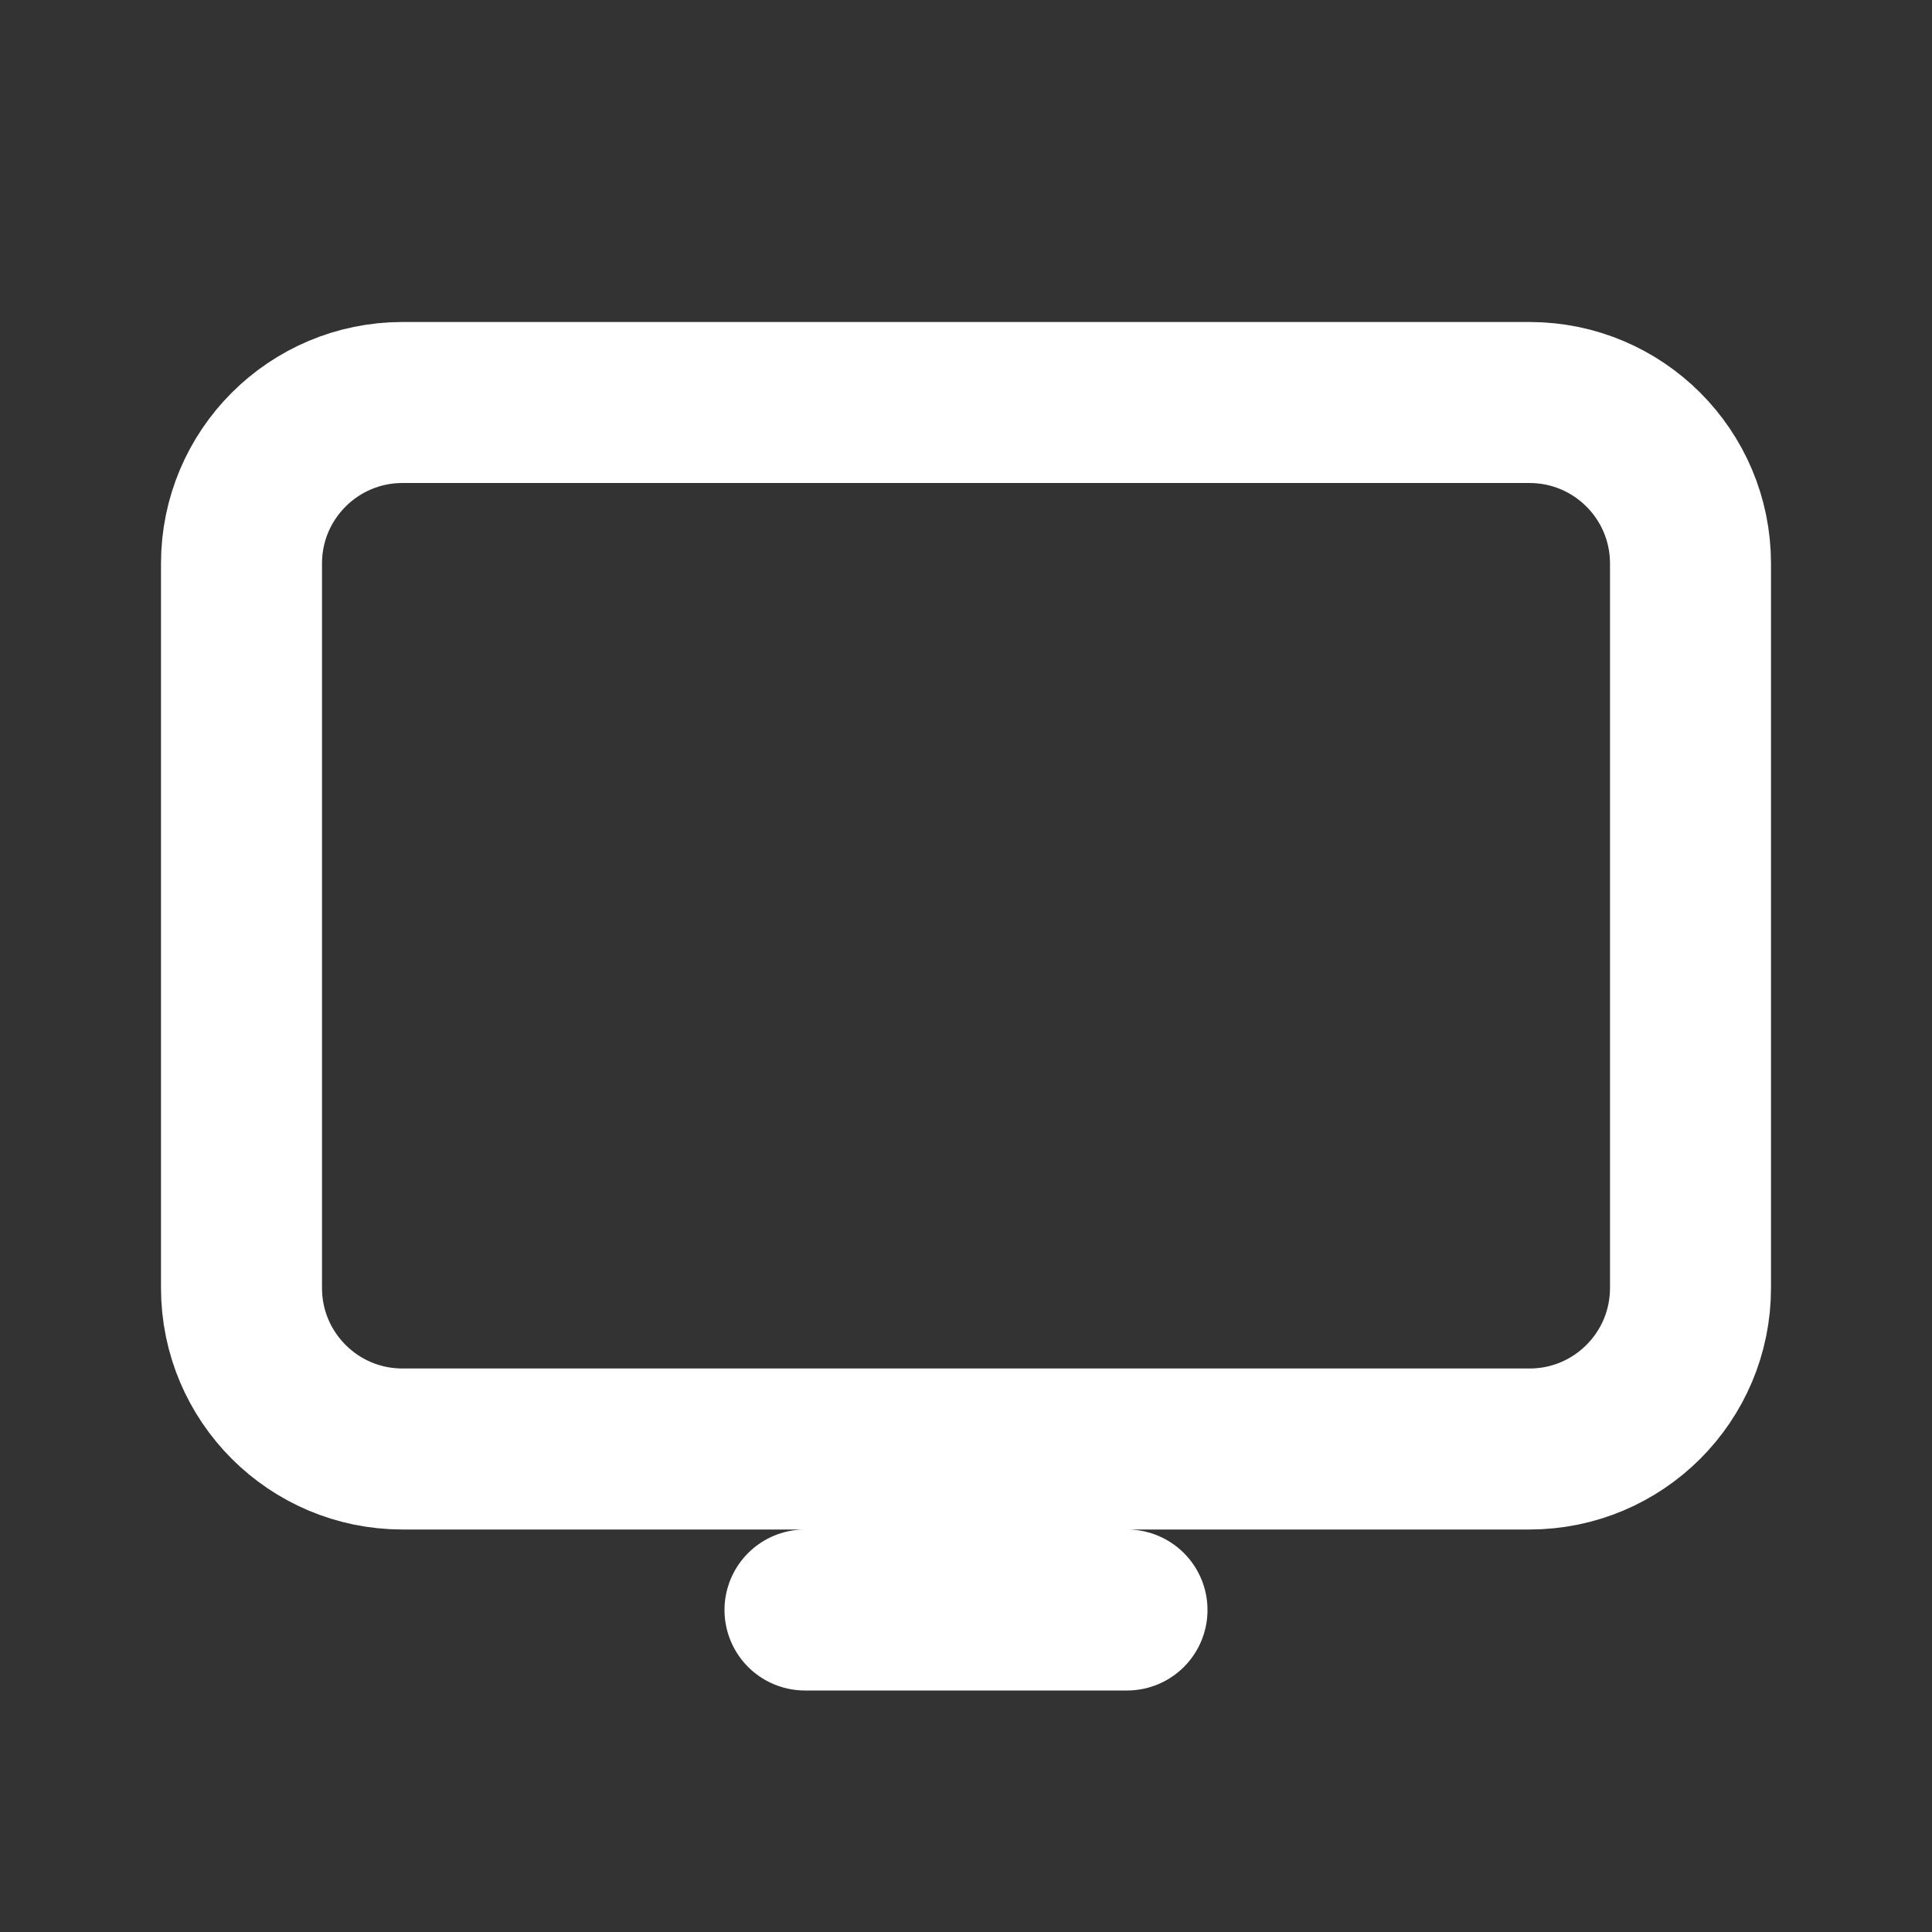 <svg width="75" height="75" viewBox="0 0 75 75" fill="none" xmlns="http://www.w3.org/2000/svg">
<rect x="0" y="0" width="75" height="75" fill="#333333" stroke="none"/>
<path d="M31.25 62.5H43.75M15.625 56.25H59.375C62.827 56.25 65.625 53.452 65.625 50V21.875C65.625 18.423 62.827 15.625 59.375 15.625H15.625C12.173 15.625 9.375 18.423 9.375 21.875V50C9.375 53.452 12.173 56.25 15.625 56.25Z" stroke="white" stroke-width="6.25" stroke-linecap="round" stroke-linejoin="round"/>
</svg>
